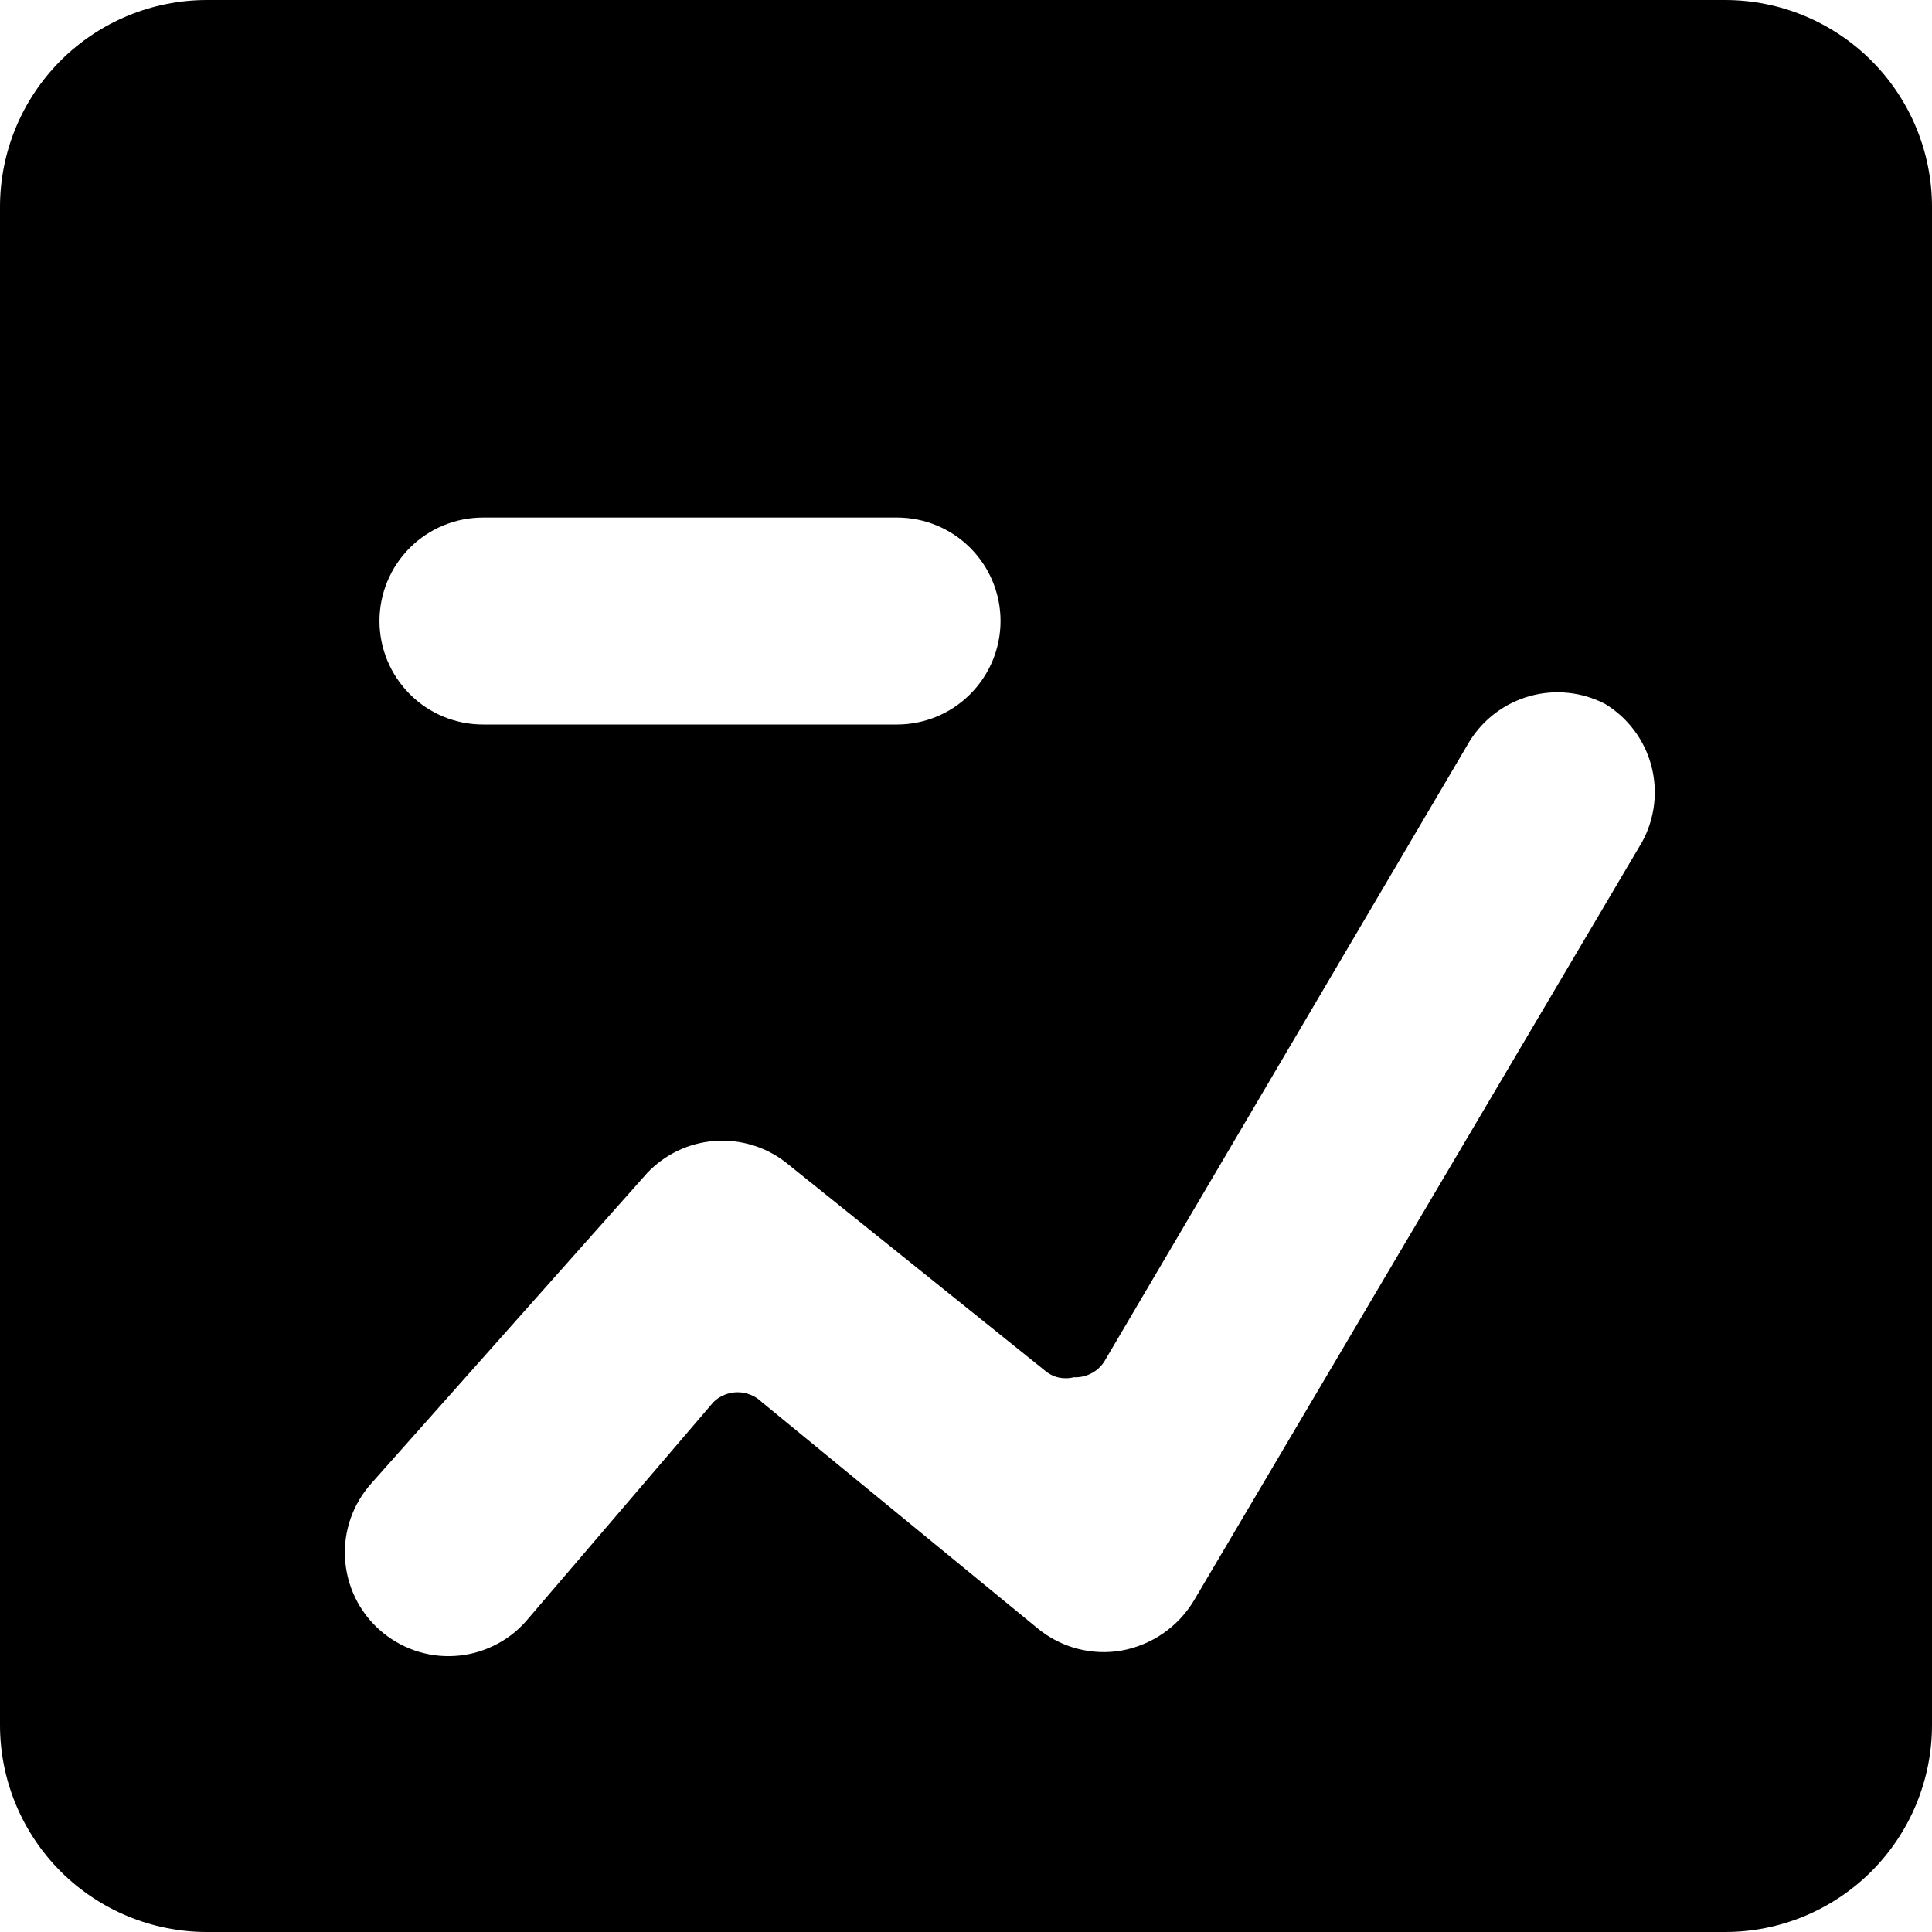 <?xml version="1.0" encoding="UTF-8" standalone="no" ?>
<svg width="24" height="24" viewBox="0 0 24 24" fill="none" xmlns="http://www.w3.org/2000/svg">
<path d="M24 2.571C24 1.889 23.729 1.235 23.247 0.753C22.765 0.271 22.111 0 21.429 0L2.571 0C1.889 0 1.235 0.271 0.753 0.753C0.271 1.235 0 1.889 0 2.571L0 21.429C0 22.111 0.271 22.765 0.753 23.247C1.235 23.729 1.889 24 2.571 24H21.429C22.111 24 22.765 23.729 23.247 23.247C23.729 22.765 24 22.111 24 21.429V2.571ZM6 6.429H11.143C11.484 6.429 11.811 6.564 12.052 6.805C12.293 7.046 12.429 7.373 12.429 7.714C12.429 8.055 12.293 8.382 12.052 8.623C11.811 8.865 11.484 9 11.143 9H6C5.659 9 5.332 8.865 5.091 8.623C4.85 8.382 4.714 8.055 4.714 7.714C4.714 7.373 4.85 7.046 5.091 6.805C5.332 6.564 5.659 6.429 6 6.429ZM19.937 8.743C20.22 8.914 20.426 9.188 20.512 9.507C20.598 9.827 20.558 10.167 20.4 10.457L14.829 19.886C14.732 20.046 14.603 20.184 14.449 20.29C14.296 20.396 14.121 20.469 13.937 20.503C13.753 20.536 13.565 20.528 13.384 20.481C13.204 20.434 13.035 20.348 12.891 20.229L9.463 17.417C9.383 17.339 9.275 17.295 9.163 17.295C9.051 17.295 8.943 17.339 8.863 17.417L6.531 20.143C6.419 20.269 6.283 20.372 6.13 20.445C5.978 20.519 5.813 20.562 5.644 20.571C5.475 20.581 5.306 20.557 5.147 20.501C4.987 20.445 4.84 20.358 4.714 20.246C4.588 20.133 4.485 19.997 4.412 19.845C4.338 19.692 4.296 19.527 4.286 19.358C4.276 19.19 4.3 19.021 4.356 18.861C4.412 18.702 4.499 18.555 4.611 18.429L8.04 14.571C8.258 14.341 8.554 14.199 8.871 14.174C9.187 14.149 9.502 14.241 9.754 14.434L12.977 17.023C13.026 17.066 13.084 17.096 13.146 17.111C13.209 17.125 13.275 17.125 13.337 17.109C13.411 17.112 13.484 17.097 13.55 17.064C13.617 17.031 13.673 16.981 13.714 16.92L18.257 9.206C18.428 8.932 18.695 8.732 19.007 8.646C19.318 8.56 19.65 8.595 19.937 8.743Z" fill="black"/>
</svg>
